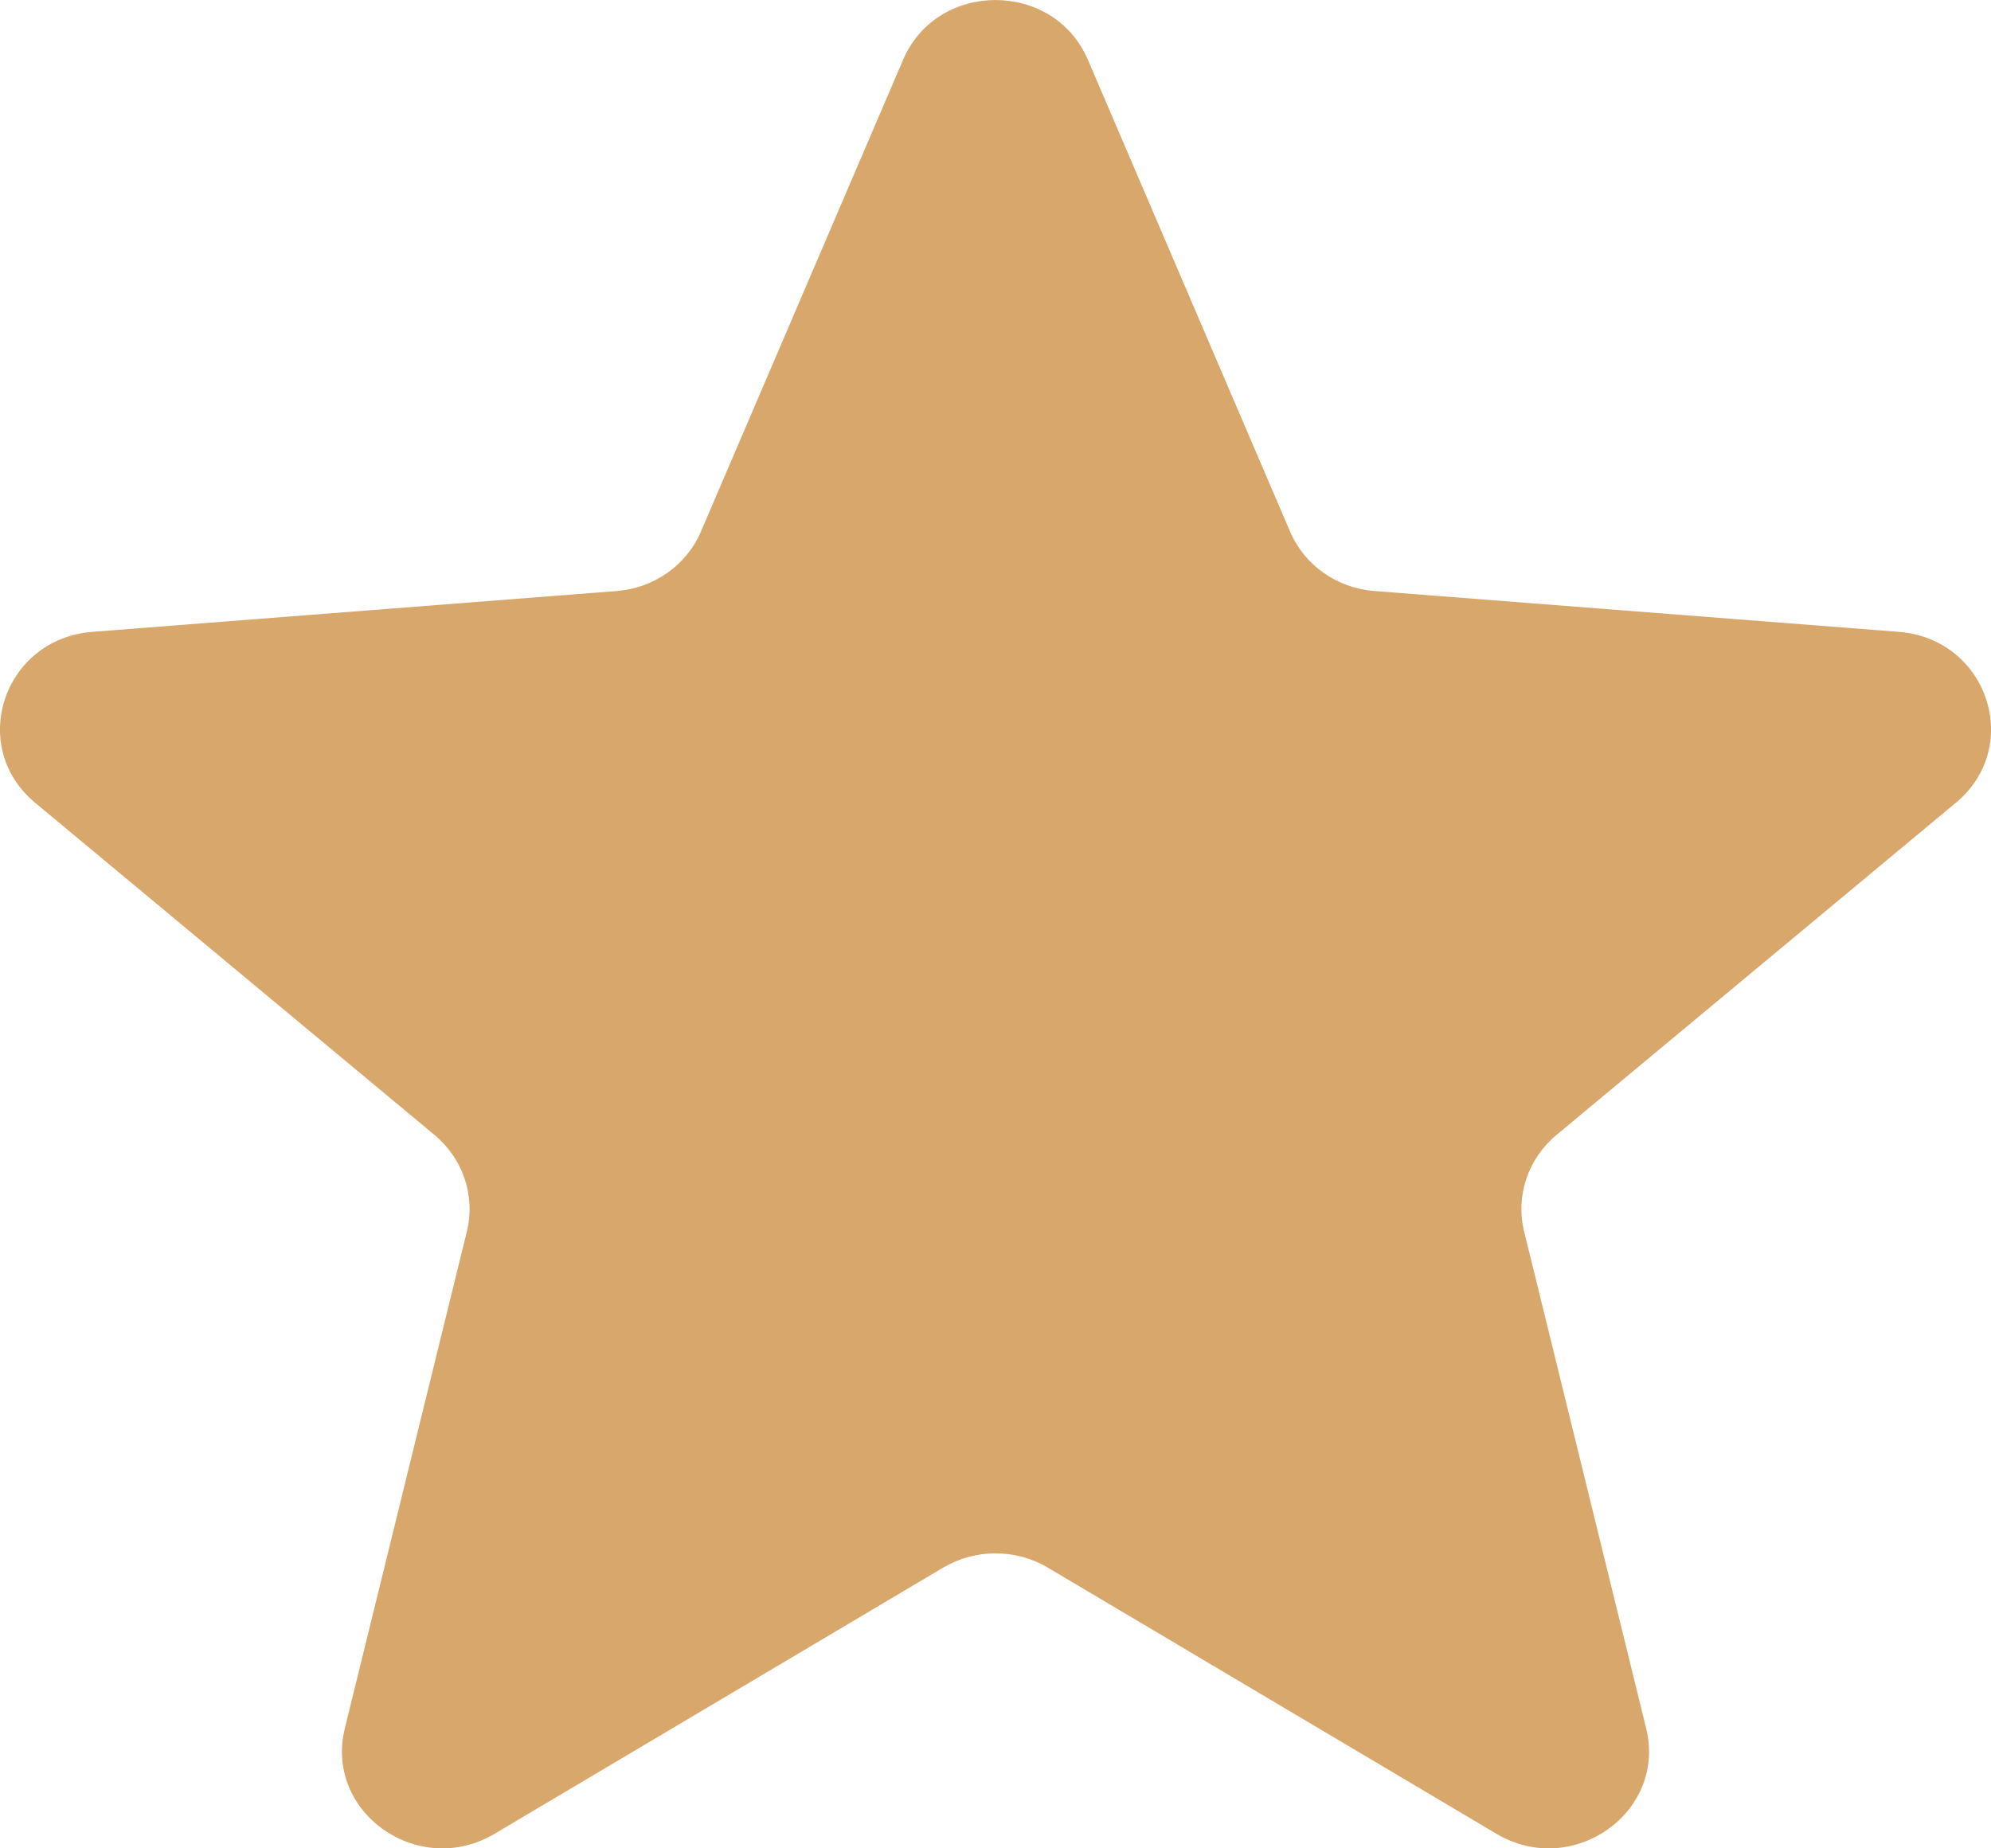 <svg width="14" height="13" viewBox="0 0 14 13" fill="none" xmlns="http://www.w3.org/2000/svg">
<path d="M6.35 0.421C6.59 -0.14 7.41 -0.14 7.65 0.421L9.071 3.738C9.172 3.975 9.401 4.137 9.665 4.157L13.351 4.444C13.976 4.493 14.229 5.25 13.753 5.646L10.944 7.983C10.744 8.15 10.656 8.411 10.717 8.661L11.575 12.155C11.721 12.747 11.058 13.215 10.523 12.898L7.367 11.025C7.142 10.892 6.858 10.892 6.633 11.025L3.477 12.898C2.942 13.215 2.279 12.747 2.425 12.155L3.283 8.661C3.344 8.411 3.256 8.15 3.056 7.983L0.247 5.646C-0.229 5.25 0.025 4.493 0.649 4.444L4.335 4.157C4.599 4.137 4.828 3.975 4.929 3.738L6.35 0.421Z" fill="#D8A76C"/>
</svg>
